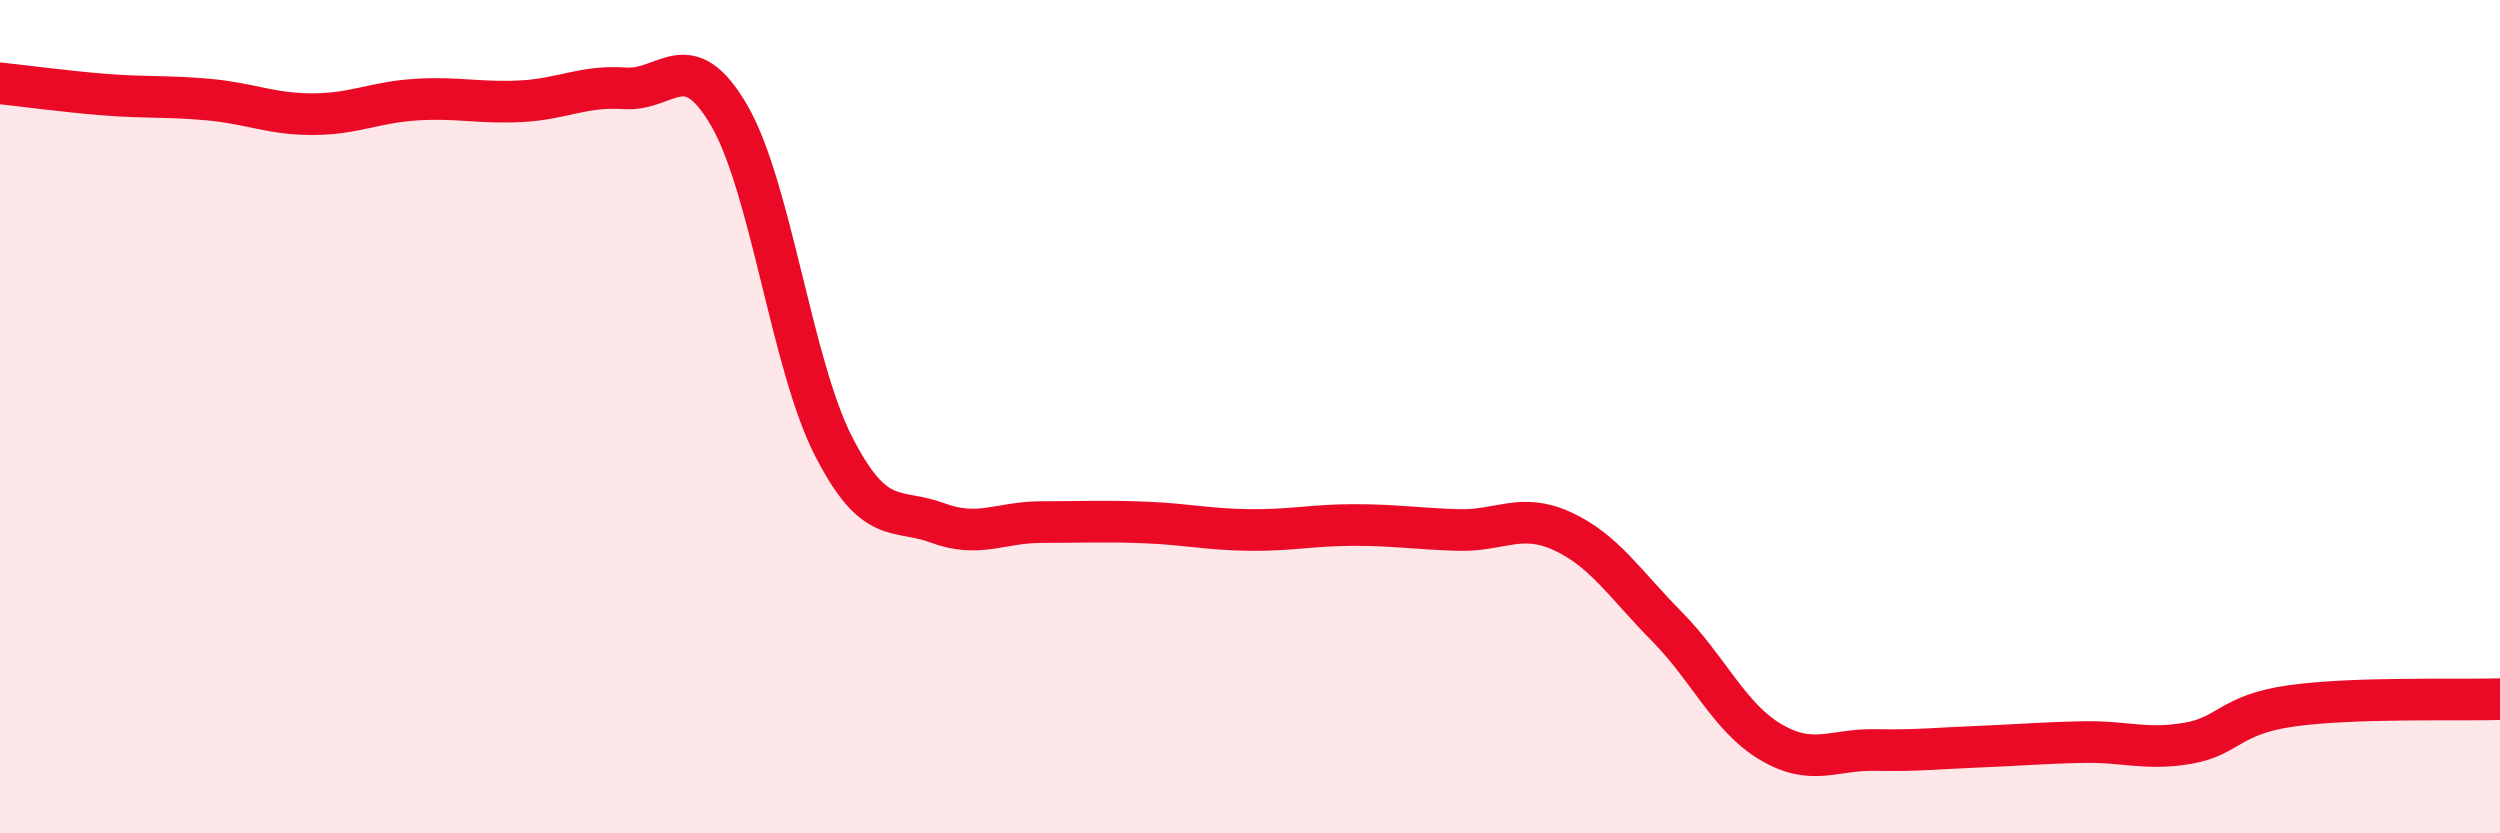 
    <svg width="60" height="20" viewBox="0 0 60 20" xmlns="http://www.w3.org/2000/svg">
      <path
        d="M 0,2 C 0.5,2.05 1.5,2.19 2.5,2.27 C 3.5,2.35 4,2.3 5,2.39 C 6,2.48 6.5,2.74 7.5,2.74 C 8.5,2.74 9,2.45 10,2.39 C 11,2.33 11.5,2.48 12.5,2.43 C 13.5,2.38 14,2.05 15,2.12 C 16,2.19 16.5,1.05 17.5,2.77 C 18.5,4.49 19,8.74 20,10.7 C 21,12.66 21.5,12.18 22.5,12.55 C 23.5,12.92 24,12.53 25,12.53 C 26,12.53 26.5,12.5 27.5,12.54 C 28.5,12.58 29,12.71 30,12.72 C 31,12.73 31.5,12.6 32.5,12.6 C 33.5,12.6 34,12.69 35,12.72 C 36,12.75 36.5,12.29 37.5,12.75 C 38.5,13.21 39,14.02 40,15.03 C 41,16.04 41.5,17.22 42.5,17.81 C 43.5,18.4 44,17.98 45,18 C 46,18.02 46.5,17.96 47.5,17.92 C 48.5,17.88 49,17.83 50,17.81 C 51,17.79 51.5,18.01 52.5,17.84 C 53.5,17.67 53.5,17.15 55,16.94 C 56.5,16.73 59,16.81 60,16.78L60 20L0 20Z"
        fill="#EB0A25"
        opacity="0.1"
        stroke-linecap="round"
        stroke-linejoin="round"
      />
      <path
        d="M 0,2 C 0.5,2.05 1.5,2.19 2.5,2.27 C 3.5,2.35 4,2.3 5,2.39 C 6,2.48 6.5,2.74 7.5,2.74 C 8.5,2.74 9,2.45 10,2.39 C 11,2.33 11.5,2.48 12.5,2.43 C 13.5,2.38 14,2.05 15,2.12 C 16,2.19 16.5,1.05 17.5,2.77 C 18.5,4.49 19,8.74 20,10.7 C 21,12.66 21.5,12.18 22.5,12.55 C 23.5,12.92 24,12.53 25,12.53 C 26,12.53 26.5,12.5 27.5,12.54 C 28.5,12.58 29,12.71 30,12.72 C 31,12.73 31.5,12.6 32.5,12.6 C 33.5,12.6 34,12.69 35,12.72 C 36,12.75 36.5,12.29 37.5,12.75 C 38.5,13.21 39,14.02 40,15.03 C 41,16.04 41.5,17.22 42.5,17.81 C 43.5,18.4 44,17.98 45,18 C 46,18.02 46.5,17.96 47.5,17.92 C 48.5,17.88 49,17.83 50,17.81 C 51,17.79 51.5,18.01 52.5,17.84 C 53.5,17.67 53.5,17.15 55,16.94 C 56.5,16.73 59,16.81 60,16.78"
        stroke="#EB0A25"
        stroke-width="1"
        fill="none"
        stroke-linecap="round"
        stroke-linejoin="round"
      />
    </svg>
  